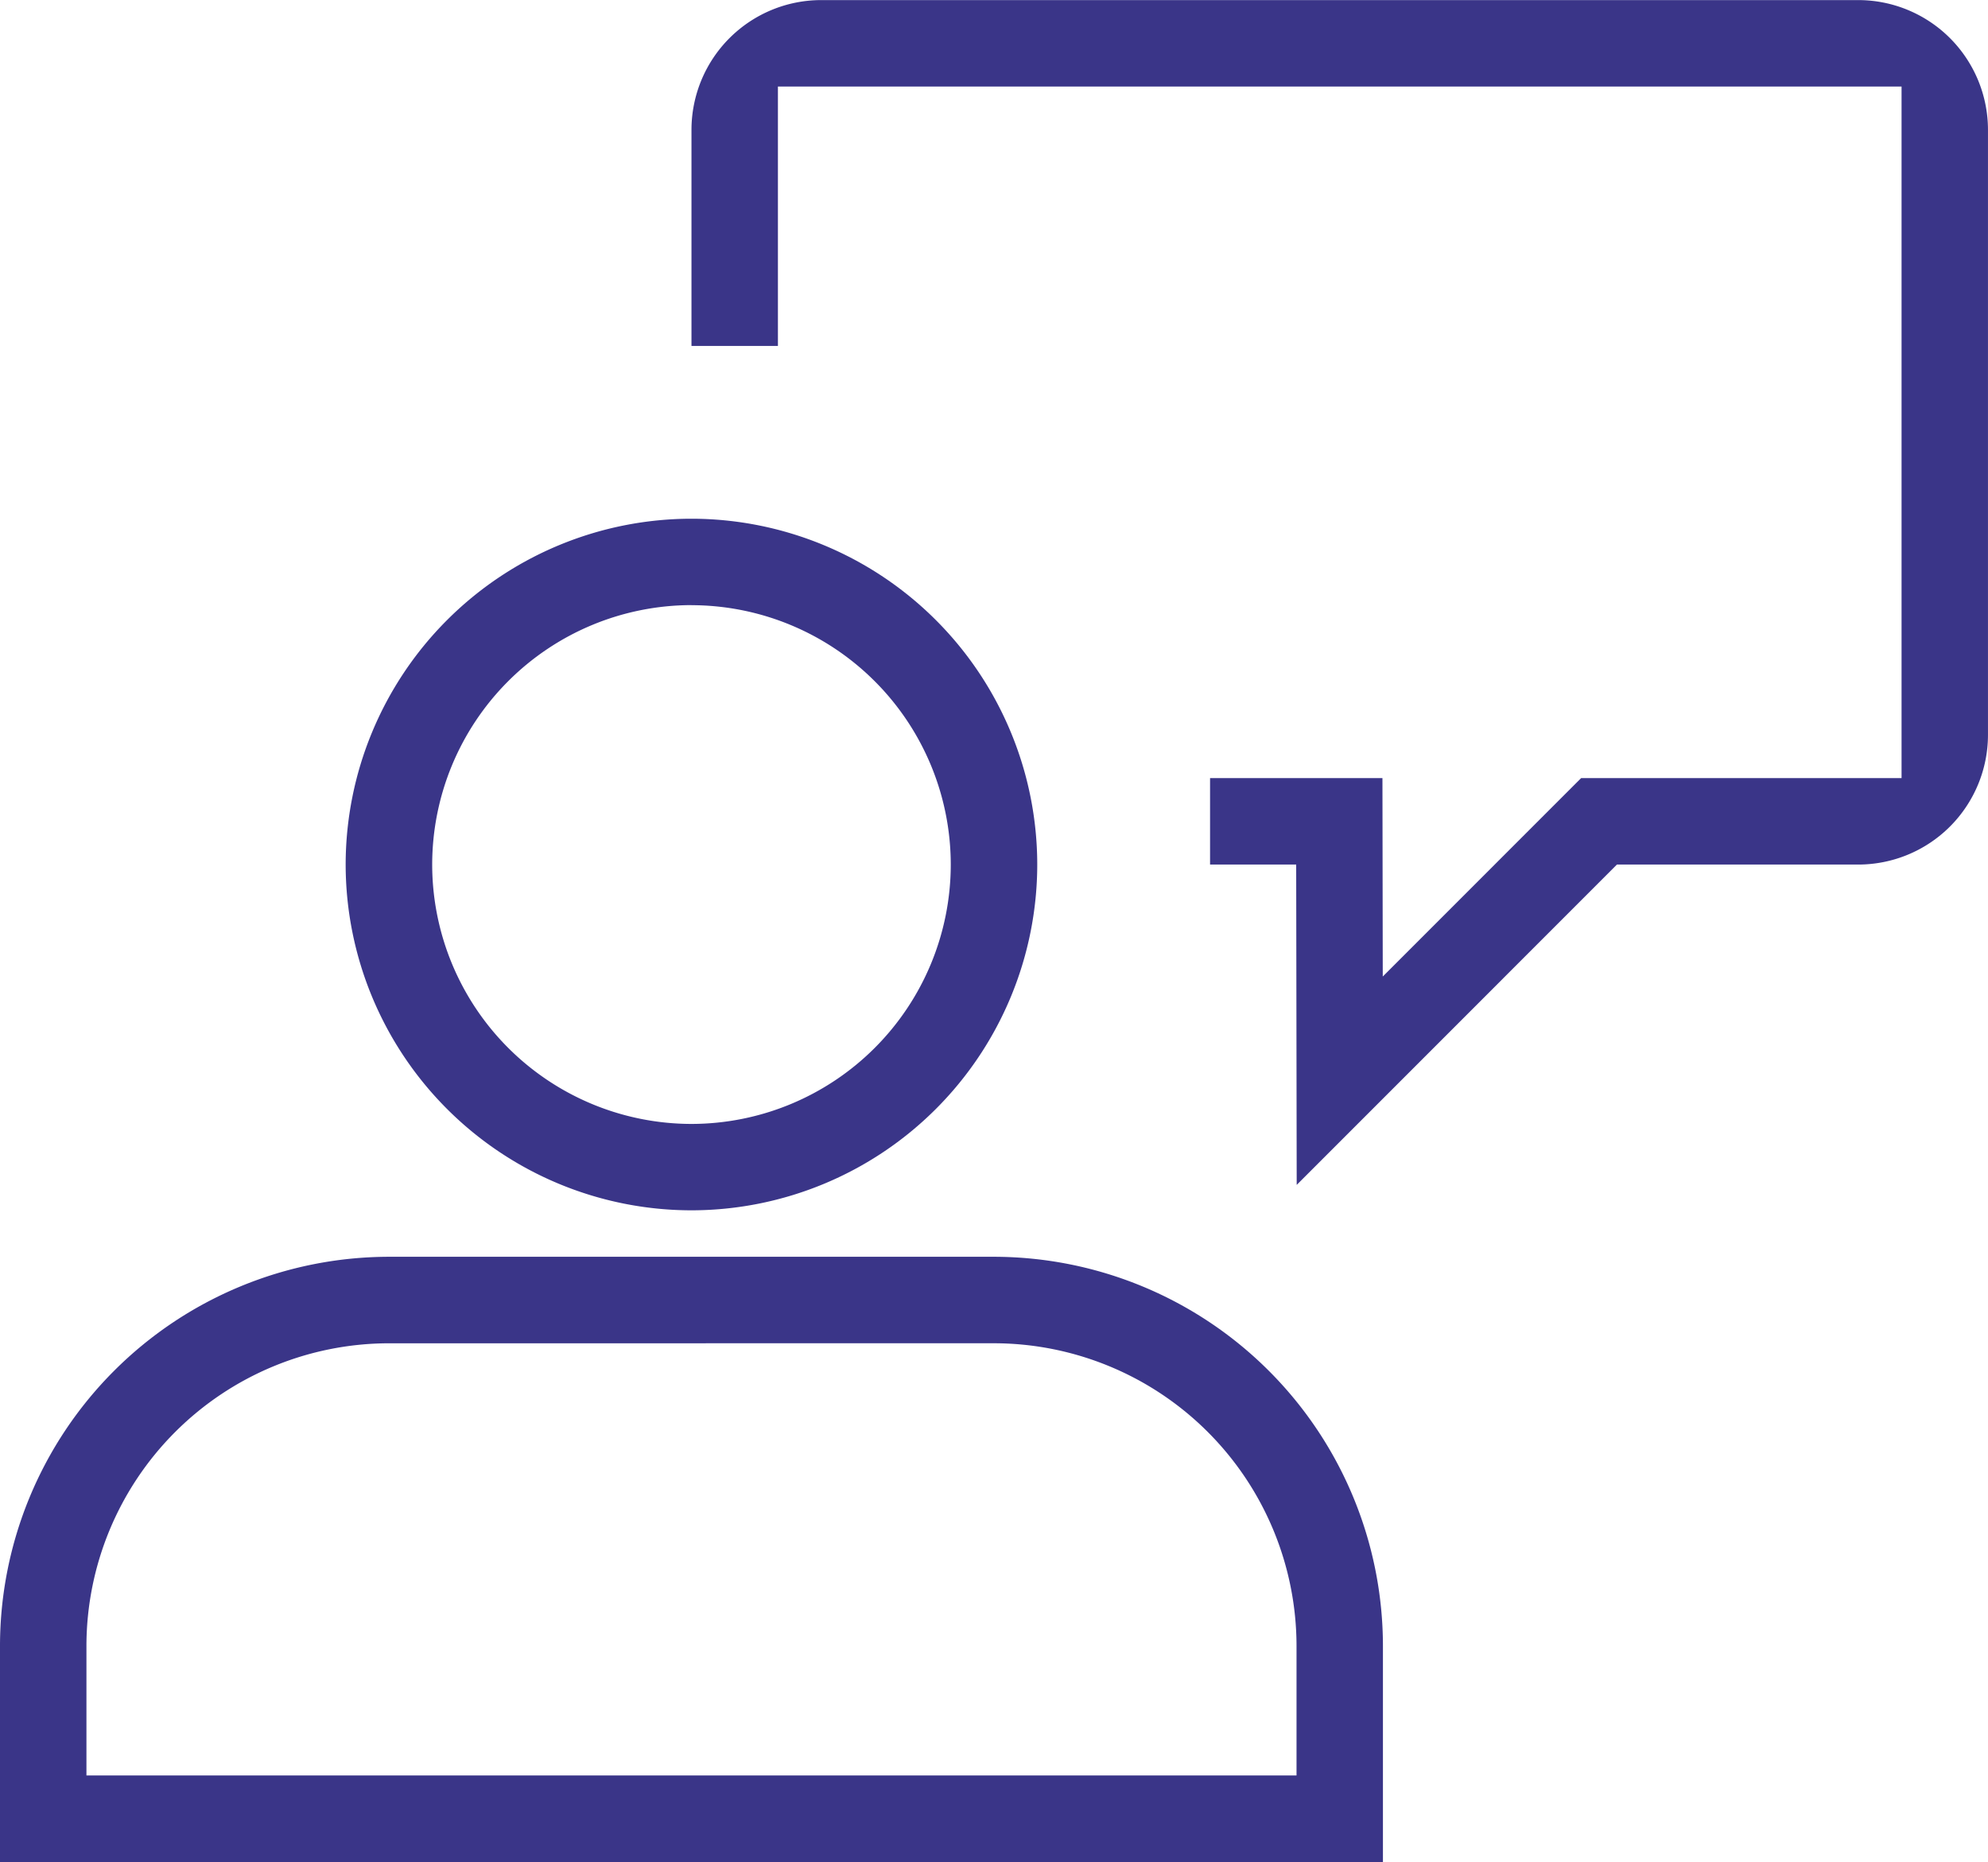 <?xml version="1.0" encoding="UTF-8"?>
<svg xmlns="http://www.w3.org/2000/svg" xmlns:xlink="http://www.w3.org/1999/xlink" width="88.248" height="82.635" viewBox="0 0 88.248 82.635">
  <defs>
    <clipPath id="clip-path">
      <path id="Path_115" data-name="Path 115" d="M0,25.043H88.248V-57.592H0Z" transform="translate(0 57.592)" fill="#3a3588"></path>
    </clipPath>
  </defs>
  <g id="Group_258" data-name="Group 258" transform="translate(0 57.592)">
    <g id="Group_257" data-name="Group 257" transform="translate(0 -57.592)" clip-path="url(#clip-path)">
      <g id="Group_254" data-name="Group 254" transform="translate(0 55.776)">
        <path id="Path_112" data-name="Path 112" d="M0,8.14V-1.452A17.285,17.285,0,0,1,17.265-18.719H44.124A17.285,17.285,0,0,1,61.389-1.452V8.14Zm17.265-23.02A13.445,13.445,0,0,0,3.837-1.452V4.3H57.553V-1.452A13.445,13.445,0,0,0,44.124-14.881Z" transform="translate(0 18.719)" fill="#3a3588"></path>
      </g>
      <g id="Group_255" data-name="Group 255" transform="translate(15.348 23.021)">
        <path id="Path_113" data-name="Path 113" d="M4.651,9.3A15.362,15.362,0,0,1-10.7-6.045,15.362,15.362,0,0,1,4.651-21.393,15.362,15.362,0,0,1,20-6.045,15.362,15.362,0,0,1,4.651,9.3m0-26.859A11.523,11.523,0,0,0-6.859-6.045,11.522,11.522,0,0,0,4.651,5.466a11.522,11.522,0,0,0,11.51-11.51A11.523,11.523,0,0,0,4.651-17.556" transform="translate(10.696 21.393)" fill="#3a3588"></path>
      </g>
      <g id="Group_256" data-name="Group 256" transform="translate(30.695 0)">
        <path id="Path_114" data-name="Path 114" d="M8.135,11.628H4.312V7.791h7.652l.014,8.806,8.806-8.806H35.008V-22.9H-14.871v11.512h-3.837v-9.592a5.762,5.762,0,0,1,5.755-5.757H33.089a5.762,5.762,0,0,1,5.755,5.757V5.873a5.761,5.761,0,0,1-5.755,5.755H22.373L8.158,25.844Z" transform="translate(18.708 26.741)" fill="#3a3588"></path>
      </g>
    </g>
  </g>
</svg>
